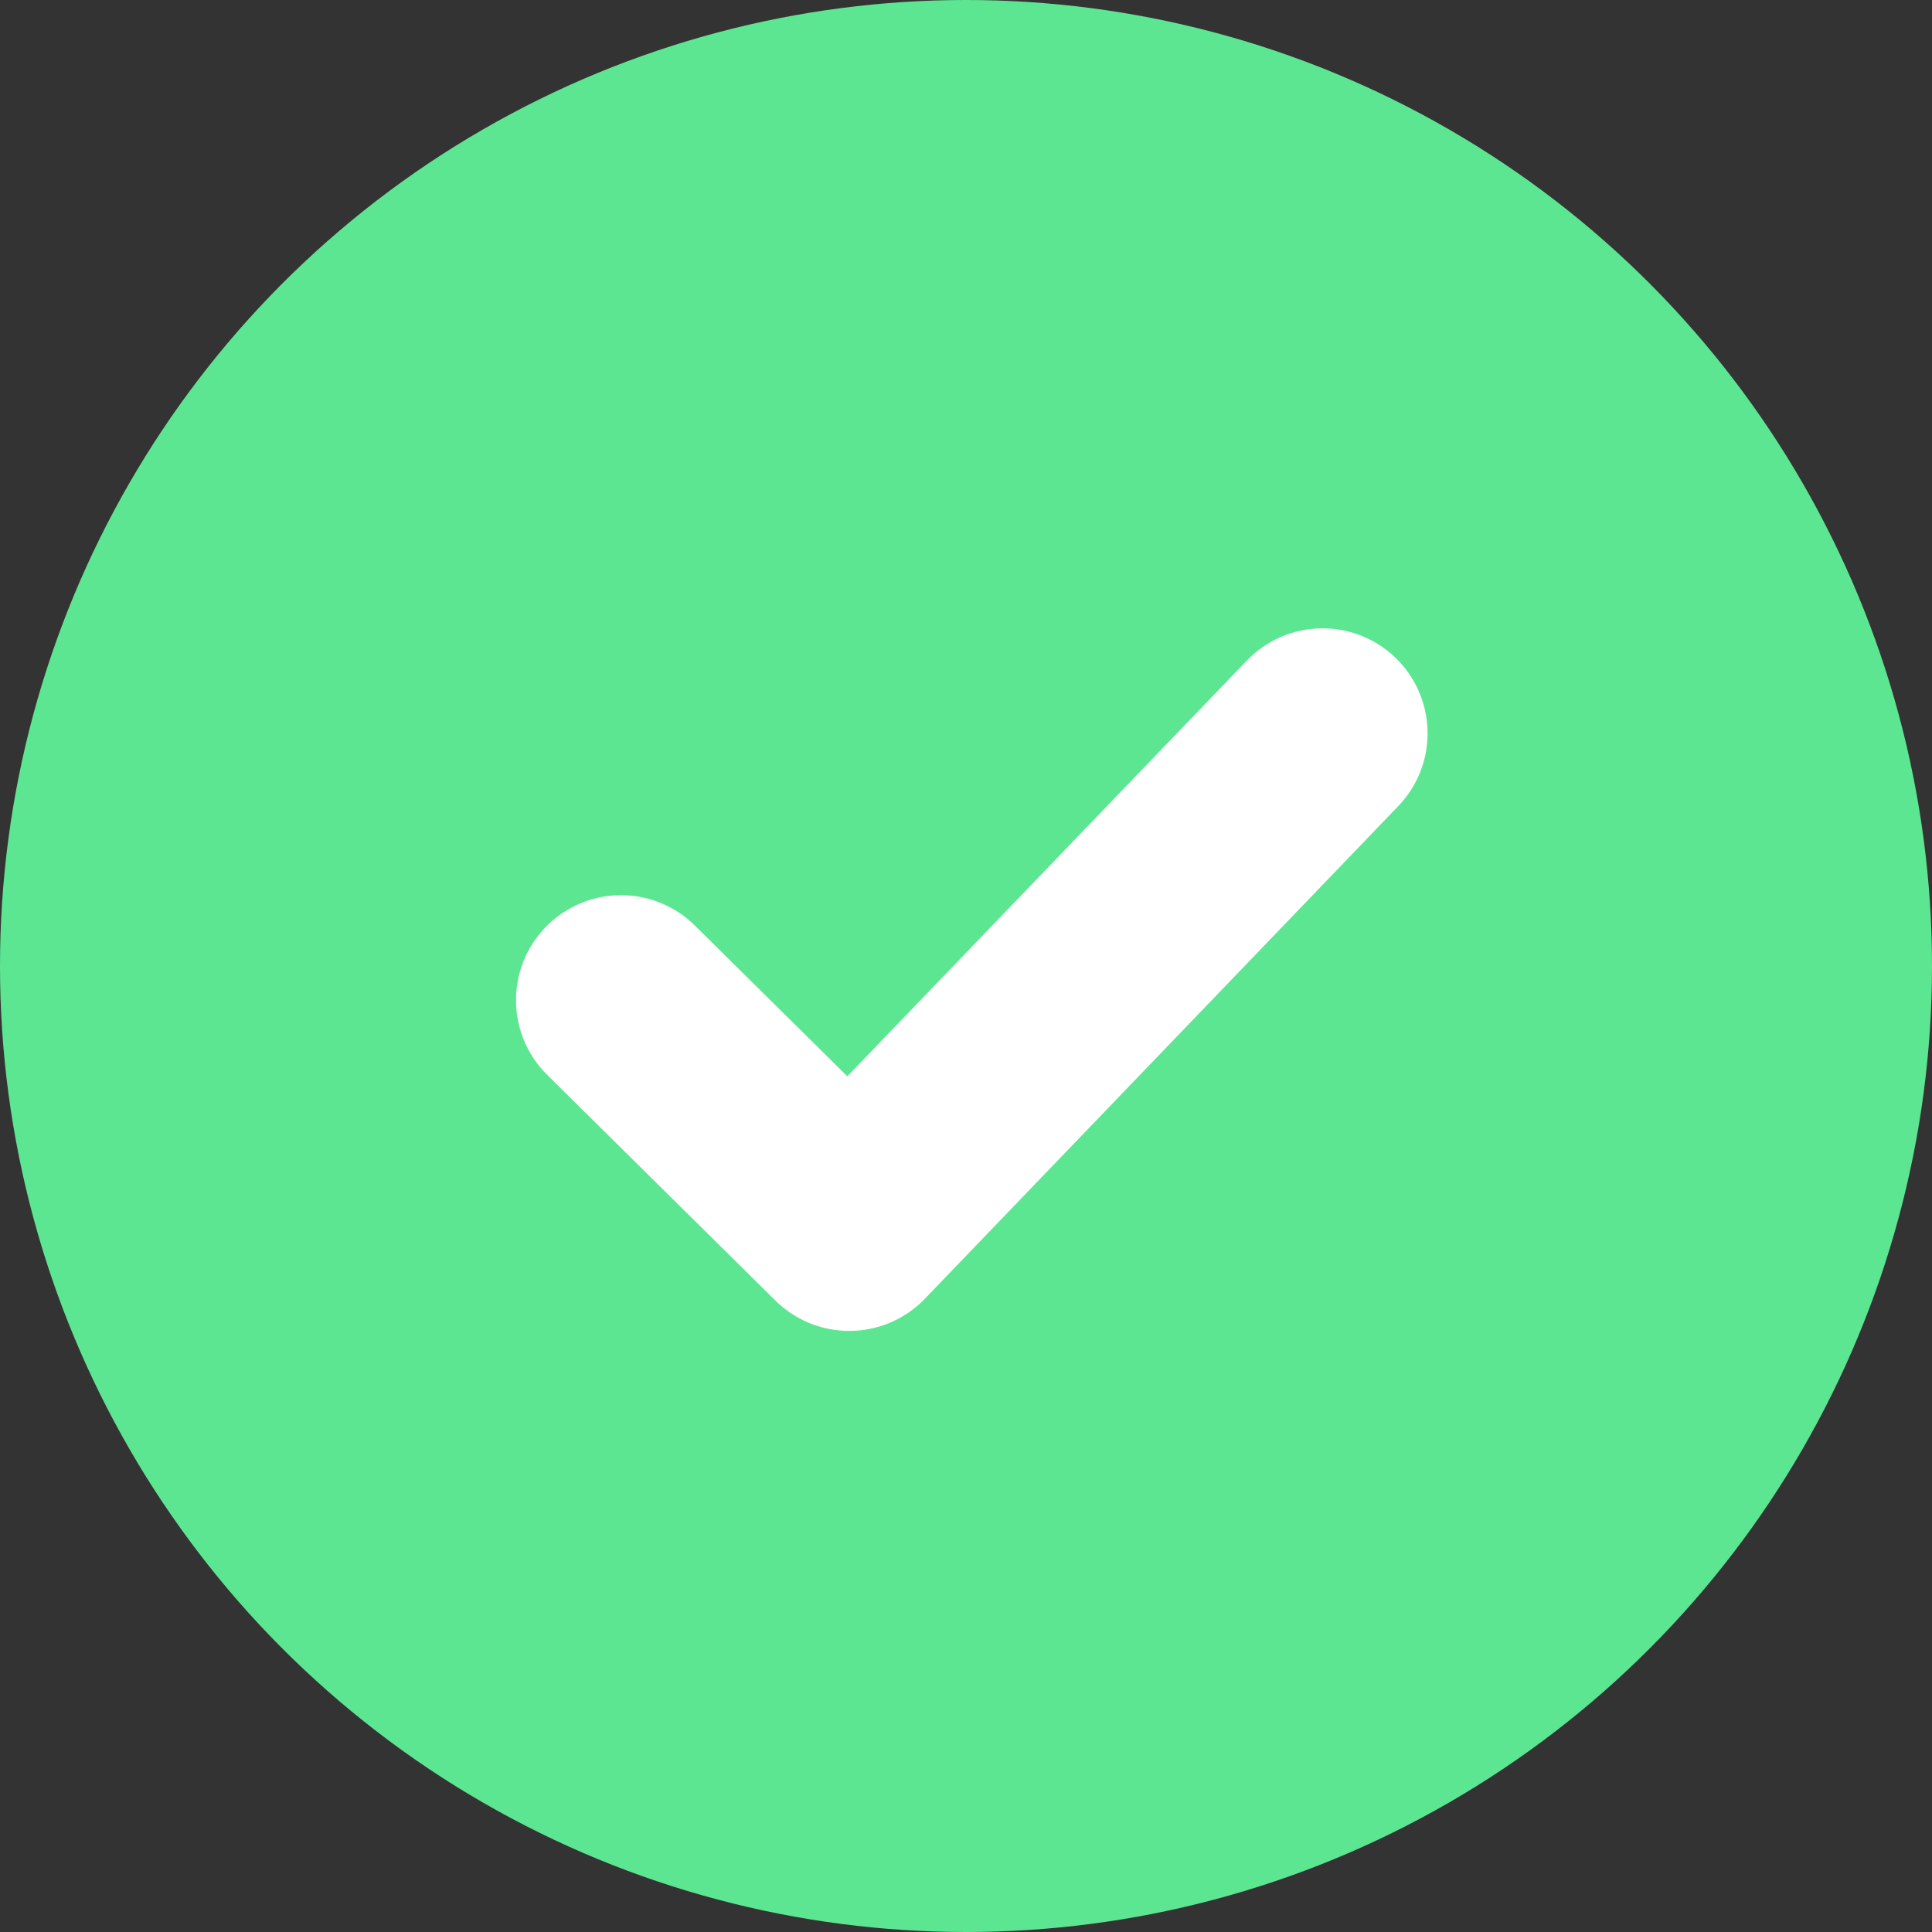 <svg xmlns="http://www.w3.org/2000/svg" width="23" height="23"><rect width="100%" height="100%" fill="#333333" stroke="none"/><g data-name="Group 953" transform="translate(-392 -890)"><circle cx="11.5" cy="11.5" r="11.5" fill="#5de692" data-name="Ellipse 40" transform="translate(392 890)"/><path fill="none" stroke="#fff" stroke-linecap="round" stroke-linejoin="round" stroke-width="2.5" d="m399.393 901.907 2.717 2.687 5.635-5.864" data-name="Path 121"/></g></svg>